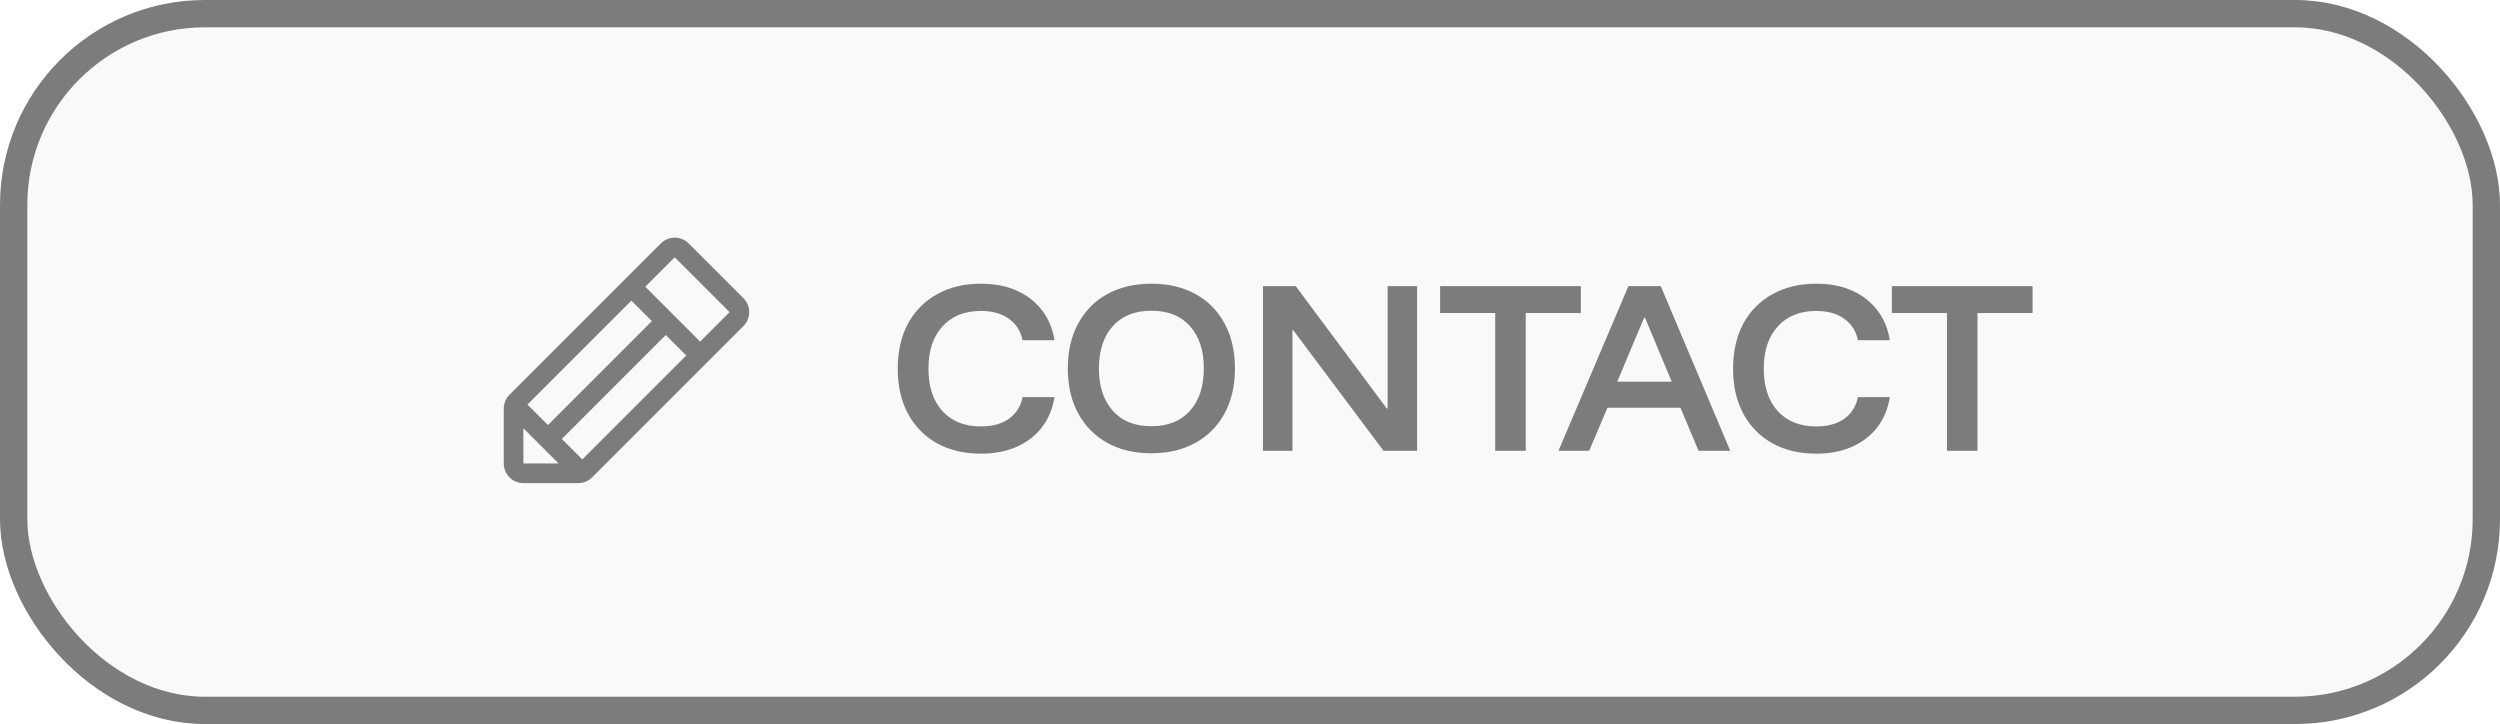 <svg width="183" height="53" viewBox="0 0 183 53" fill="none" xmlns="http://www.w3.org/2000/svg">
<rect x="1" y="1" width="181" height="51" rx="14" fill="#7C7C7C" fill-opacity="0.05" stroke="#7C7C7C" stroke-width="2"/>
<path d="M71.801 33.208C70.581 33.208 69.509 32.955 68.587 32.449C67.674 31.933 66.965 31.209 66.459 30.276C65.962 29.344 65.714 28.247 65.714 26.987C65.714 25.727 65.962 24.631 66.459 23.698C66.965 22.766 67.674 22.046 68.587 21.54C69.509 21.024 70.581 20.767 71.801 20.767C72.784 20.767 73.647 20.93 74.391 21.258C75.145 21.585 75.765 22.061 76.251 22.686C76.737 23.302 77.05 24.041 77.189 24.904H74.852C74.713 24.229 74.376 23.703 73.84 23.326C73.314 22.949 72.635 22.761 71.801 22.761C70.611 22.761 69.673 23.138 68.989 23.892C68.304 24.636 67.962 25.668 67.962 26.987C67.962 28.307 68.304 29.344 68.989 30.098C69.673 30.842 70.611 31.214 71.801 31.214C72.635 31.214 73.314 31.03 73.84 30.663C74.376 30.286 74.713 29.756 74.852 29.071H77.189C77.05 29.934 76.737 30.678 76.251 31.303C75.765 31.919 75.145 32.39 74.391 32.717C73.647 33.045 72.784 33.208 71.801 33.208ZM84.281 33.179C83.051 33.179 81.974 32.926 81.052 32.42C80.139 31.904 79.429 31.184 78.923 30.262C78.417 29.329 78.164 28.233 78.164 26.973C78.164 25.703 78.417 24.606 78.923 23.683C79.429 22.751 80.139 22.032 81.052 21.526C81.974 21.02 83.051 20.767 84.281 20.767C85.521 20.767 86.598 21.02 87.511 21.526C88.433 22.032 89.143 22.751 89.639 23.683C90.145 24.606 90.398 25.703 90.398 26.973C90.398 28.233 90.145 29.329 89.639 30.262C89.133 31.194 88.418 31.914 87.496 32.42C86.583 32.926 85.511 33.179 84.281 33.179ZM84.281 31.199C85.492 31.199 86.434 30.822 87.109 30.068C87.784 29.304 88.121 28.272 88.121 26.973C88.121 25.663 87.784 24.631 87.109 23.877C86.444 23.123 85.501 22.746 84.281 22.746C83.071 22.746 82.128 23.123 81.453 23.877C80.779 24.631 80.441 25.663 80.441 26.973C80.441 28.272 80.779 29.304 81.453 30.068C82.128 30.822 83.071 31.199 84.281 31.199ZM103.732 33H101.276L94.668 24.175H94.609V33H92.451V20.945H94.847L101.514 29.904H101.574V20.945H103.732V33ZM111.684 33H109.451V22.91H105.418V20.945H115.717V22.91H111.684V33ZM114.08 33L119.199 20.945H121.566L126.656 33H124.334L123.009 29.845H117.667L116.327 33H114.08ZM118.381 27.94H122.369L120.42 23.267H120.345L118.381 27.94ZM132.948 33.208C131.728 33.208 130.656 32.955 129.733 32.449C128.821 31.933 128.111 31.209 127.605 30.276C127.109 29.344 126.861 28.247 126.861 26.987C126.861 25.727 127.109 24.631 127.605 23.698C128.111 22.766 128.821 22.046 129.733 21.54C130.656 21.024 131.728 20.767 132.948 20.767C133.93 20.767 134.793 20.93 135.538 21.258C136.292 21.585 136.912 22.061 137.398 22.686C137.884 23.302 138.197 24.041 138.336 24.904H135.999C135.86 24.229 135.523 23.703 134.987 23.326C134.461 22.949 133.781 22.761 132.948 22.761C131.757 22.761 130.82 23.138 130.135 23.892C129.451 24.636 129.108 25.668 129.108 26.987C129.108 28.307 129.451 29.344 130.135 30.098C130.82 30.842 131.757 31.214 132.948 31.214C133.781 31.214 134.461 31.03 134.987 30.663C135.523 30.286 135.86 29.756 135.999 29.071H138.336C138.197 29.934 137.884 30.678 137.398 31.303C136.912 31.919 136.292 32.39 135.538 32.717C134.793 33.045 133.93 33.208 132.948 33.208ZM144.751 33H142.519V22.91H138.485V20.945H148.784V22.91H144.751V33Z" fill="#7C7C7C"/>
<path d="M54.422 21.832L50.408 17.817C50.275 17.683 50.116 17.577 49.942 17.505C49.767 17.433 49.58 17.395 49.392 17.395C49.203 17.395 49.016 17.433 48.841 17.505C48.667 17.577 48.508 17.683 48.375 17.817L37.296 28.896C37.162 29.029 37.056 29.188 36.984 29.362C36.911 29.536 36.874 29.724 36.875 29.912V33.927C36.875 34.309 37.026 34.674 37.296 34.944C37.566 35.214 37.931 35.365 38.312 35.365H42.328C42.517 35.365 42.703 35.329 42.878 35.256C43.052 35.184 43.211 35.078 43.344 34.944L54.422 23.865C54.556 23.732 54.662 23.573 54.734 23.398C54.806 23.224 54.843 23.037 54.843 22.848C54.843 22.66 54.806 22.473 54.734 22.298C54.662 22.124 54.556 21.965 54.422 21.832ZM38.61 29.615L46.219 22.006L47.718 23.506L40.109 31.113L38.61 29.615ZM38.312 31.35L40.89 33.927H38.312V31.35ZM42.625 33.63L41.126 32.131L48.734 24.522L50.234 26.021L42.625 33.63ZM51.25 25.005L47.235 20.99L49.391 18.834L53.406 22.848L51.25 25.005Z" fill="#7C7C7C"/>
</svg>
